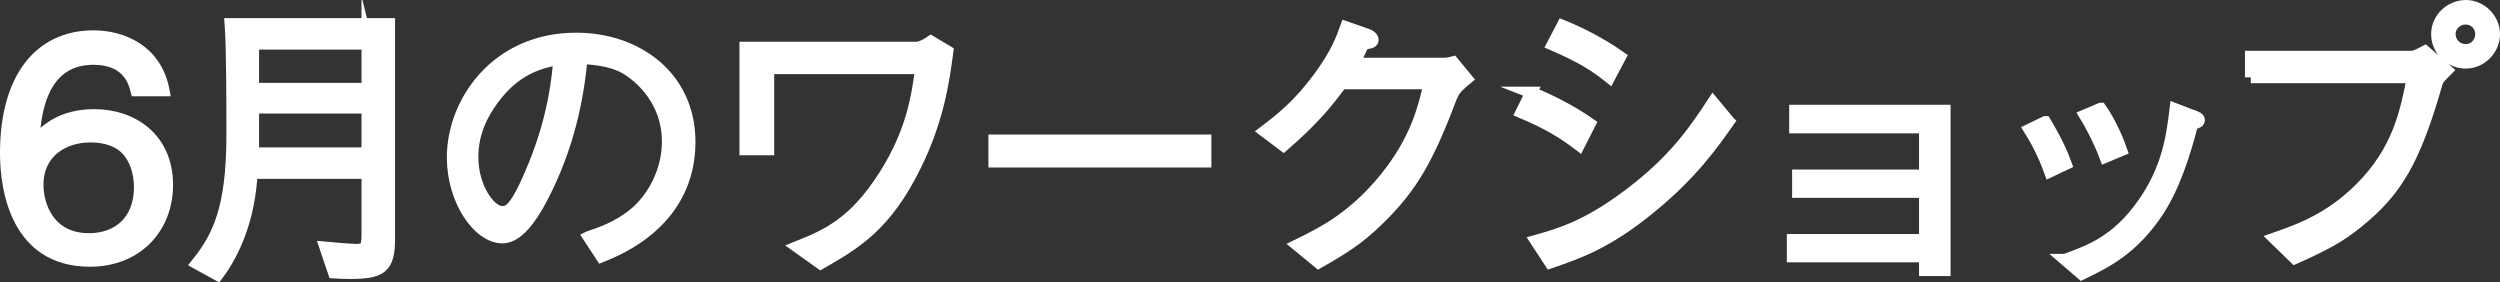 <?xml version="1.0" encoding="UTF-8"?><svg xmlns="http://www.w3.org/2000/svg" viewBox="0 0 188.505 21.297"><rect x="0" y="0" width="188.505" height="21.297" fill="#333333" stroke="none"/><defs><style>.d{fill:#fff;stroke:#fff;stroke-miterlimit:10;stroke-width:.88px;}</style></defs><g id="a"/><g id="b"><g id="c"><g><path class="d" d="M6.777,19.671C1.276,19.671,.44,14.346,.44,11.552,.44,5.831,3.037,2.728,7.042,2.728c2.068,0,4.708,.968,5.303,4.093h-2.068c-.154-.616-.616-2.376-3.234-2.376-4.247,0-4.445,4.819-4.511,6.447,.813-1.144,2.178-2.222,4.576-2.222,2.883,0,5.501,1.76,5.501,5.281,0,3.19-2.244,5.721-5.831,5.721Zm2.971-8.163c-.683-.902-1.826-1.21-2.927-1.21-2.024,0-3.982,1.166-3.982,3.631,0,1.628,.88,4.093,3.873,4.093,2.288,0,3.828-1.474,3.828-3.895,0-.726-.154-1.782-.792-2.618Z"/><path class="d" d="M26.355,20.595c-.506,0-.858-.022-1.188-.044l-.638-1.892c1.408,.132,2.244,.176,2.311,.176,.858,0,.858-.374,.858-1.364v-4.423h-8.714c-.176,3.278-1.21,5.853-2.574,7.679l-1.562-.858c1.585-1.98,2.663-4.115,2.663-9.681,0-1.98,0-6.689-.133-8.383h11.97V17.977c0,2.222-.571,2.618-2.992,2.618Zm1.343-17.294h-8.604v3.388h8.604V3.3Zm0,4.819h-8.604v3.433h8.604v-3.433Z"/><path class="d" d="M44.386,17.867c.836-.286,2.135-.704,3.366-1.694,1.496-1.188,2.597-3.3,2.597-5.479,0-3.388-2.464-5.215-3.477-5.699-.814-.374-1.893-.572-3.015-.594-.286,3.322-1.1,6.601-2.552,9.637-.925,1.958-2.112,3.873-3.411,3.873-1.848,0-3.762-2.838-3.762-6.029,0-4.225,3.322-8.977,9.307-8.977,4.621,0,8.56,2.904,8.56,7.789,0,5.985-5.325,8.119-6.646,8.647l-.968-1.474Zm-7.239-10.341c-.704,.968-1.518,2.398-1.518,4.313,0,2.354,1.342,4.137,2.222,4.137,.462,0,.99,0,2.421-3.521,1.518-3.719,1.782-6.667,1.892-8.009-1.562,.286-3.344,.792-5.017,3.08Z"/><path class="d" d="M57.935,5.149v6.117h-1.738V3.586h12.96c.198,0,.616-.176,1.034-.462l1.255,.748c-.286,2.2-.704,5.127-2.398,8.581-2.223,4.533-4.489,5.875-7.174,7.415l-1.76-1.254c2.135-.858,4.269-1.716,6.623-5.457,2.09-3.323,2.442-6.029,2.706-8.009h-11.508Z"/><path class="d" d="M74.969,12.19v-1.606h15.931v1.606h-15.931Z"/><path class="d" d="M108.772,4.797c.33,0,.462-.022,.792-.11l1.034,1.254c-.858,.704-.968,.924-1.145,1.32-1.804,4.753-2.97,6.821-5.545,9.329-1.496,1.452-2.596,2.134-4.488,3.212l-1.606-1.32c1.937-.946,4.247-2.09,6.667-5.083,2.311-2.882,2.86-5.215,3.301-7.107h-6.645c-.969,1.32-1.98,2.618-4.357,4.687l-1.43-1.078c1.21-.924,2.53-1.936,4.093-4.049,1.342-1.826,1.738-2.948,2.046-3.807l1.584,.55c.418,.154,.44,.374,.44,.418,0,.198-.286,.242-.704,.286-.22,.484-.44,.946-.748,1.496h6.711Z"/><path class="d" d="M115.457,6.975c1.188,.462,2.904,1.298,4.423,2.354l-.814,1.606c-1.254-.946-2.288-1.584-4.356-2.464l.748-1.496Zm14.896,2.178c-1.21,1.716-2.728,3.895-5.83,6.447-3.301,2.728-5.567,3.498-7.636,4.203l-1.078-1.65c1.717-.484,3.851-1.078,7.041-3.499,3.477-2.618,4.995-4.929,6.315-6.931l1.188,1.43Zm-12.541-7.217c1.319,.528,2.926,1.342,4.356,2.354l-.814,1.54c-.968-.77-1.98-1.474-4.29-2.464l.748-1.43Z"/><path class="d" d="M135.172,19.341v-1.254h9.968v-3.609h-9.571v-1.254h9.571v-3.609h-9.792v-1.276h11.288v12.036h-1.496v-1.034h-9.968Z"/><path class="d" d="M154.215,9.197c.33,.55,1.057,1.782,1.562,3.168l-1.21,.572c-.484-1.364-1.122-2.508-1.54-3.168l1.188-.572Zm1.496,10.386c1.871-.682,3.917-1.408,5.897-4.247,1.87-2.662,2.178-5.105,2.42-7.107l1.145,.44c.506,.154,.638,.264,.638,.374,0,.154-.065,.176-.506,.33-.572,2.178-1.364,4.775-2.706,6.733-1.849,2.706-3.807,3.675-5.633,4.555l-1.255-1.078Zm2.685-11.398c.44,.616,1.101,1.826,1.562,3.146l-1.21,.506c-.528-1.408-1.232-2.64-1.54-3.146l1.188-.506Z"/><path class="d" d="M169.714,5.831v-1.562h12.146c.176,0,.528-.154,.99-.396l1.65,1.43c-.55,.55-.616,.594-.748,.924-1.694,5.941-3.081,8.163-5.875,10.452-1.342,1.1-2.376,1.694-4.841,2.794l-1.54-1.496c1.826-.638,4.158-1.452,6.491-3.785,2.838-2.838,3.41-5.699,3.938-8.361h-12.212Zm14.038-3.256c0-1.21,1.034-2.134,2.178-2.134,1.145,0,2.135,.968,2.135,2.134,0,1.144-.968,2.156-2.135,2.156-1.21,0-2.178-.968-2.178-2.156Zm3.322,0c0-.682-.528-1.166-1.166-1.166-.594,0-1.188,.462-1.188,1.166,0,.638,.506,1.188,1.21,1.188,.639,0,1.145-.528,1.145-1.188Z"/></g></g></g></svg>